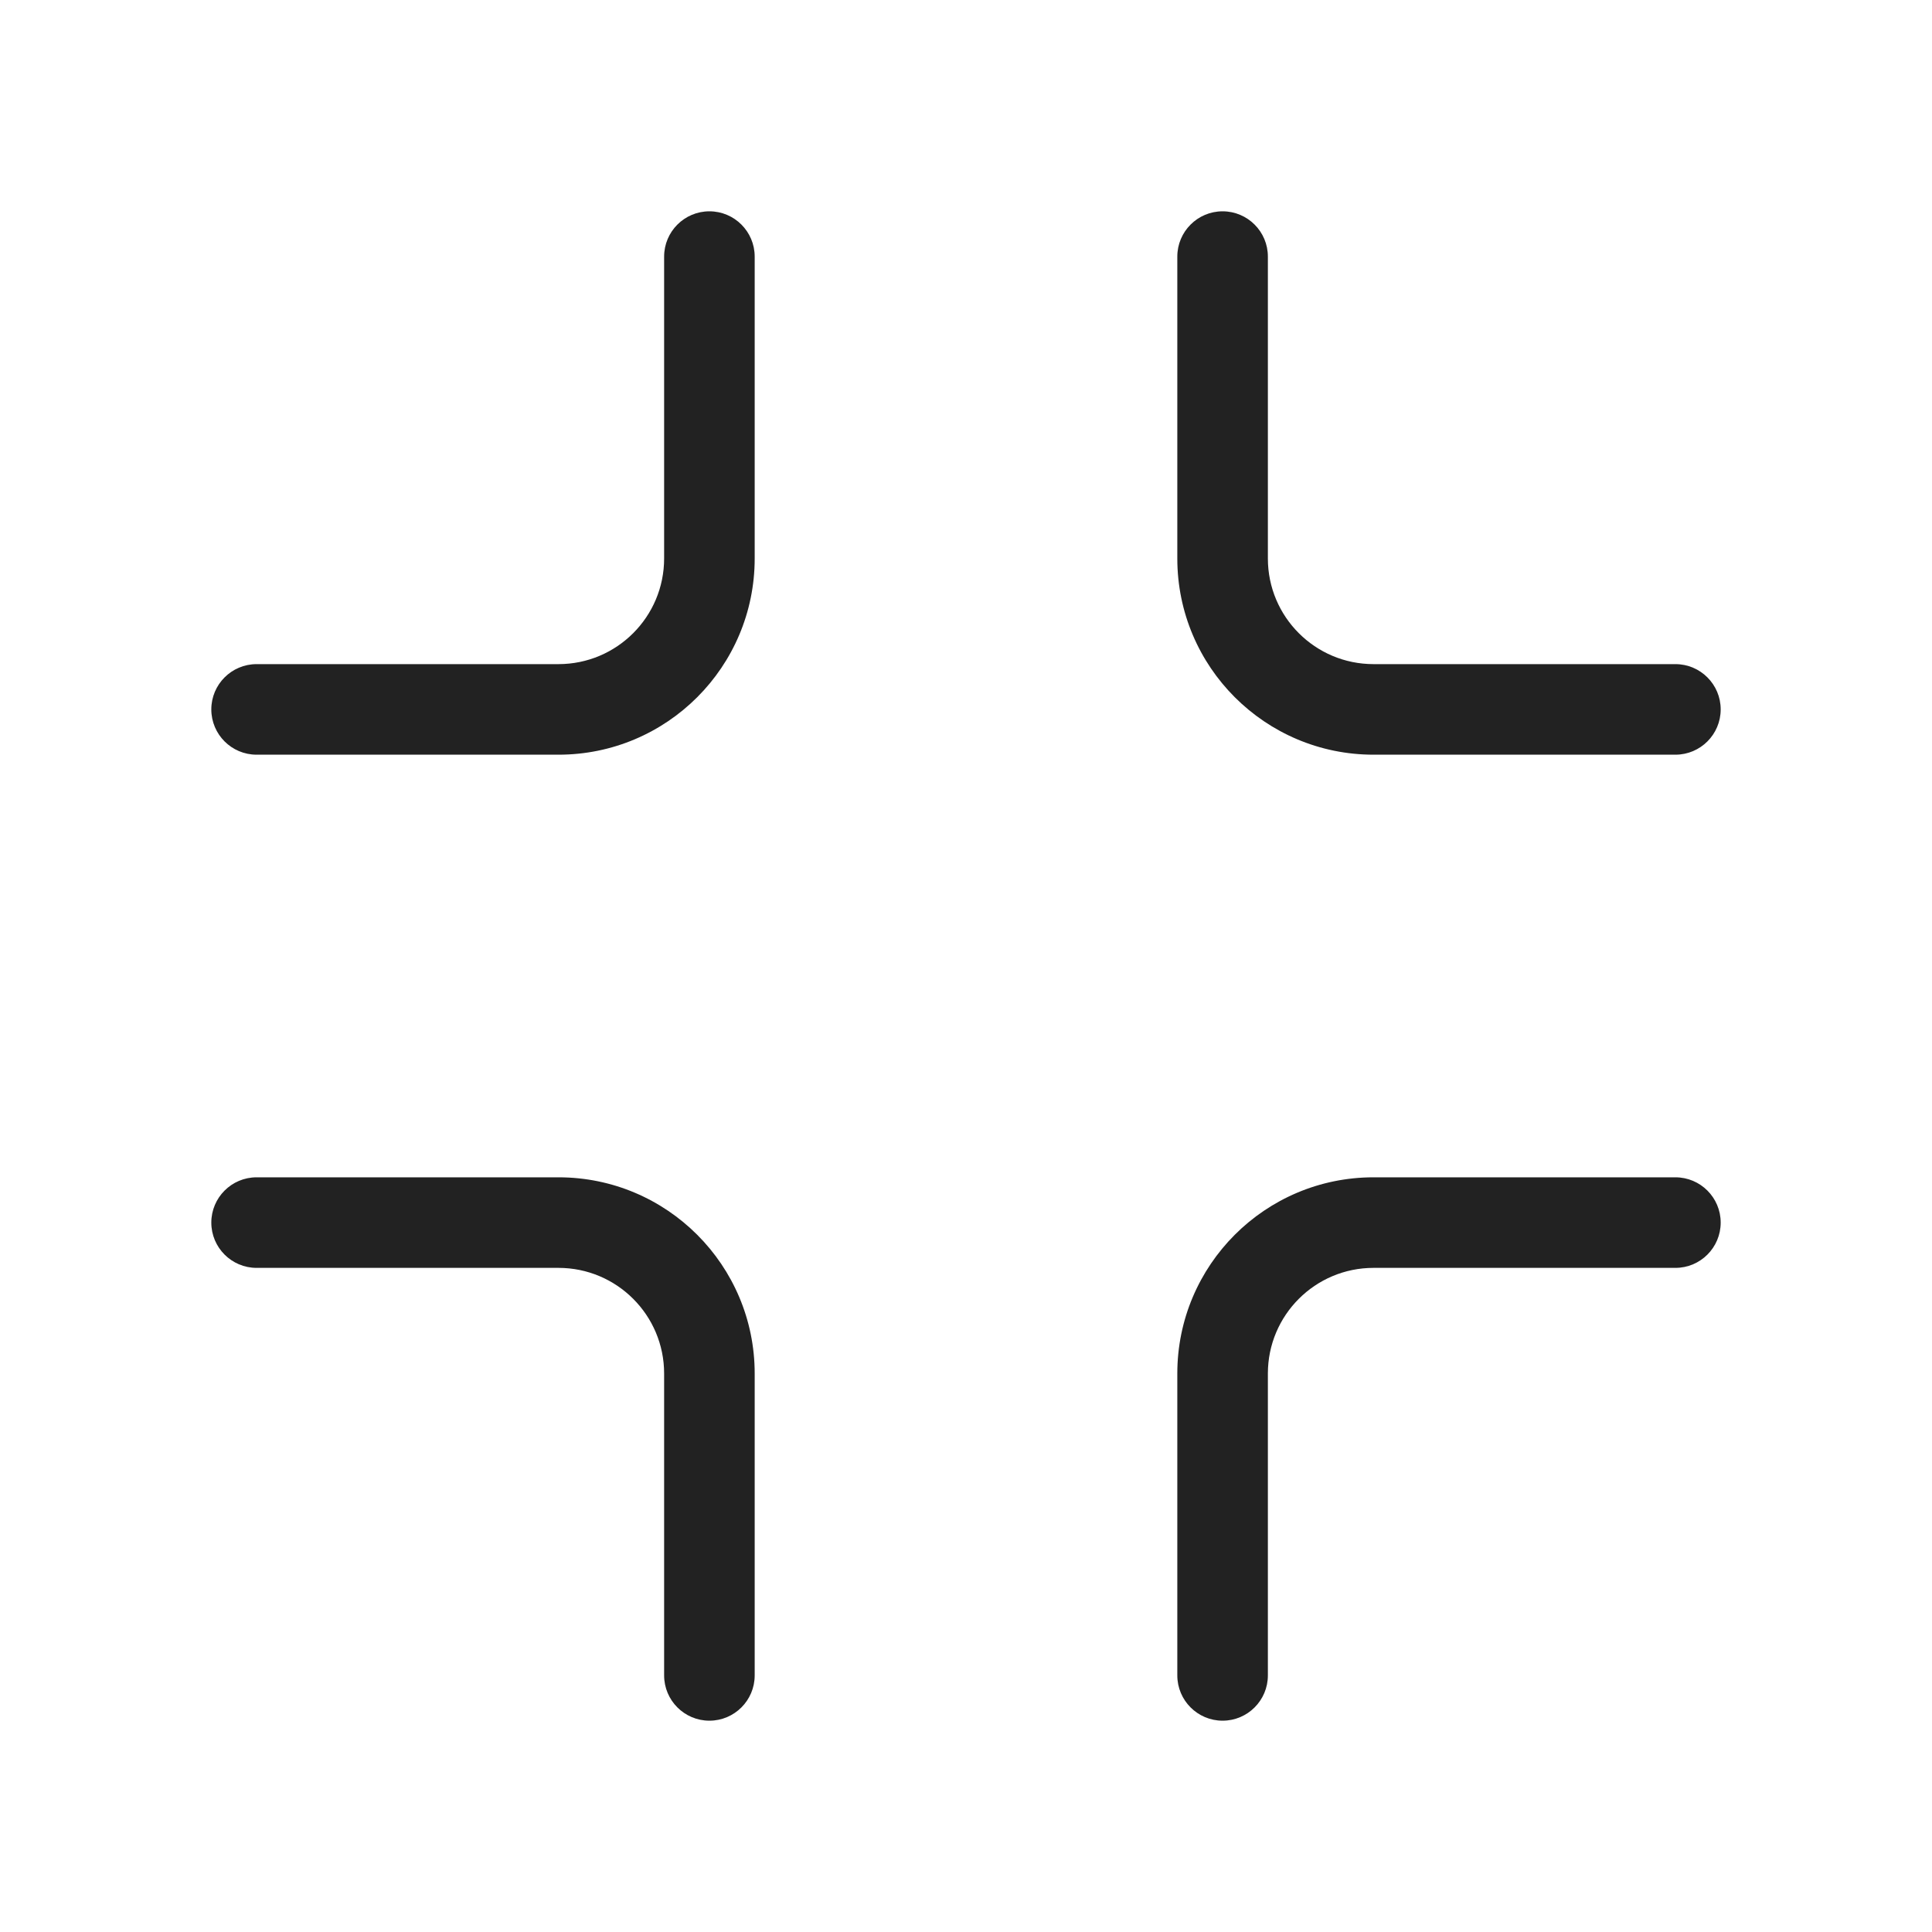 <svg width="64" height="64" viewBox="0 0 64 64" fill="none" xmlns="http://www.w3.org/2000/svg">
<path d="M40.5 7C41.328 7 42 7.672 42 8.5V18.5C42 20.433 43.567 22 45.5 22H55.5C56.328 22 57 22.672 57 23.5C57 24.328 56.328 25 55.5 25H45.5C41.91 25 39 22.09 39 18.5V8.5C39 7.672 39.672 7 40.5 7Z" fill="#222222"/>
<path d="M8.5 39C7.672 39 7 39.672 7 40.5C7 41.328 7.672 42 8.5 42H18.5C20.433 42 22 43.567 22 45.5V55.5C22 56.328 22.672 57 23.5 57C24.328 57 25 56.328 25 55.5V45.5C25 41.91 22.09 39 18.5 39H8.5Z" fill="#222222"/>
<path d="M45.5 39C41.91 39 39 41.91 39 45.5V55.5C39 56.328 39.672 57 40.5 57C41.328 57 42 56.328 42 55.5V45.5C42 43.567 43.567 42 45.5 42H55.5C56.328 42 57 41.328 57 40.5C57 39.672 56.328 39 55.5 39H45.5Z" fill="#222222"/>
<path d="M25 8.5C25 7.672 24.328 7 23.5 7C22.672 7 22 7.672 22 8.5V18.5C22 20.433 20.433 22 18.5 22H8.5C7.672 22 7 22.672 7 23.5C7 24.328 7.672 25 8.5 25H18.5C22.09 25 25 22.09 25 18.5V8.5Z" fill="#222222"/>
</svg>
